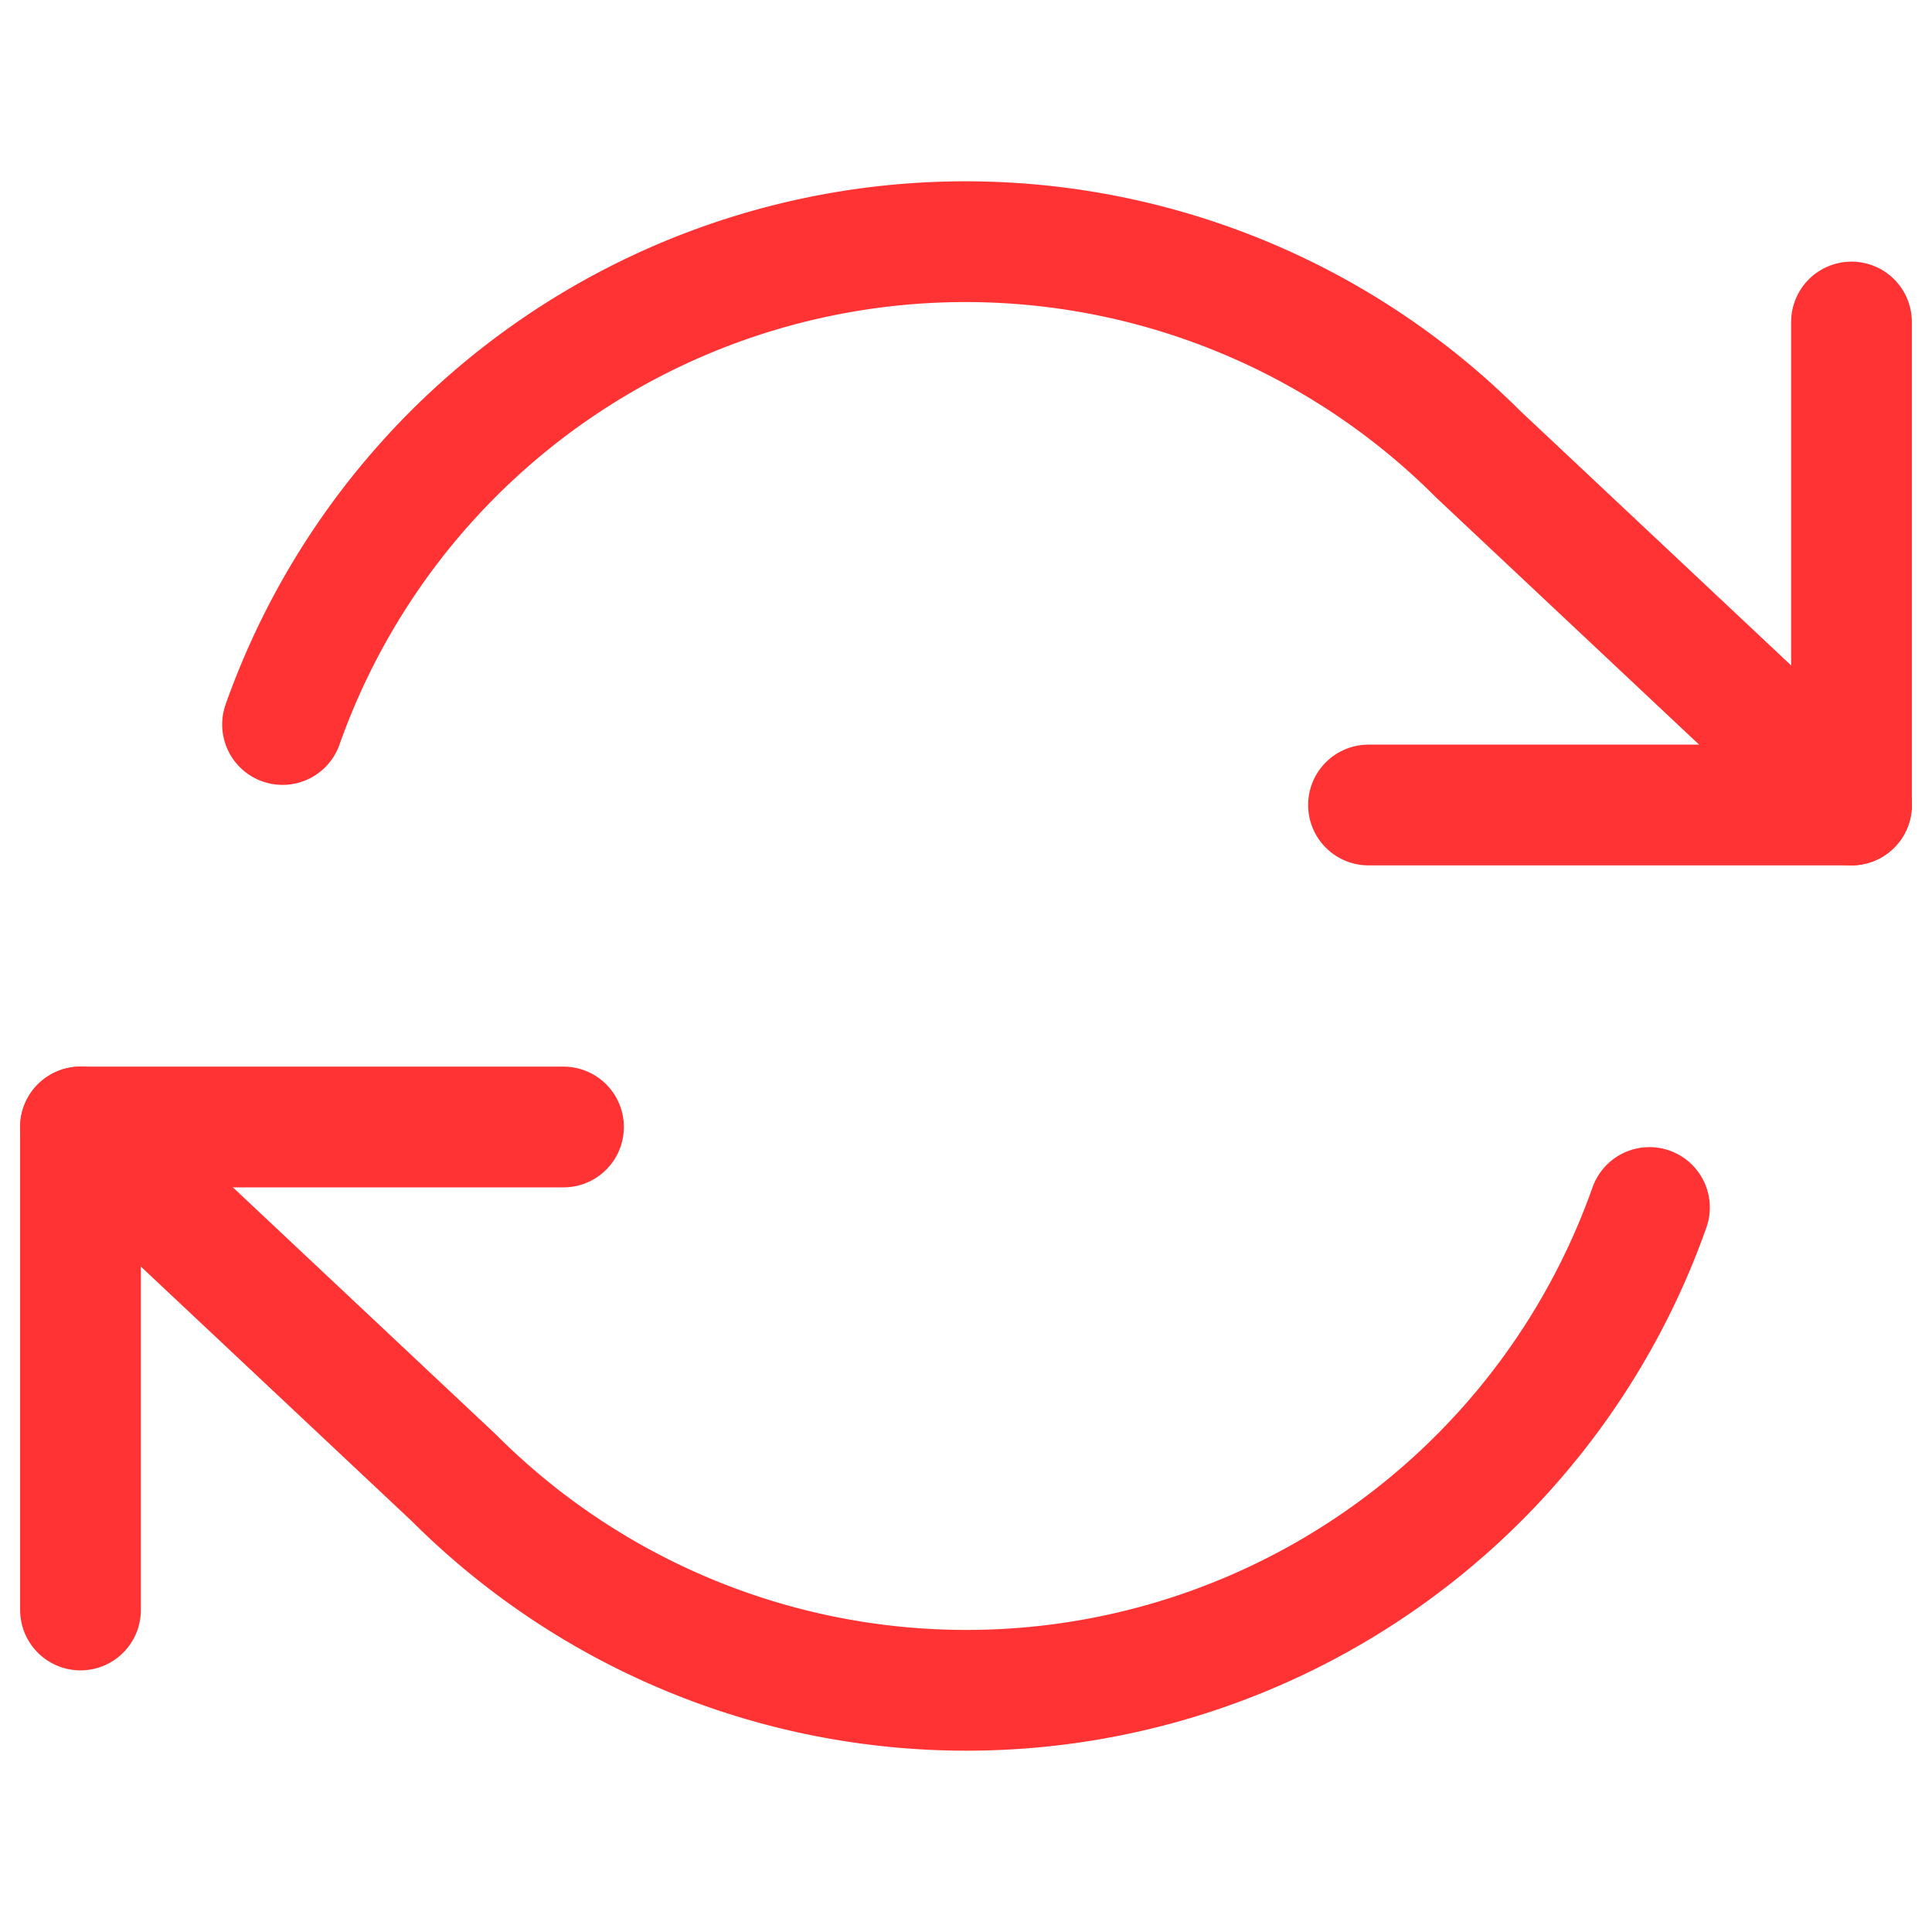 <svg xmlns="http://www.w3.org/2000/svg" viewBox="0 0 24 24" width="24" height="24" fill="none" stroke="#ff3333" stroke-width="1.5" stroke-linecap="round" stroke-linejoin="round">
  <path d="M23 4v6h-6"/>
  <path d="M1 20v-6h6"/>
  <path d="M3.51 9a9 9 0 0 1 14.85-3.36L23 10M1 14l4.64 4.36A9 9 0 0 0 20.49 15"/>
</svg>